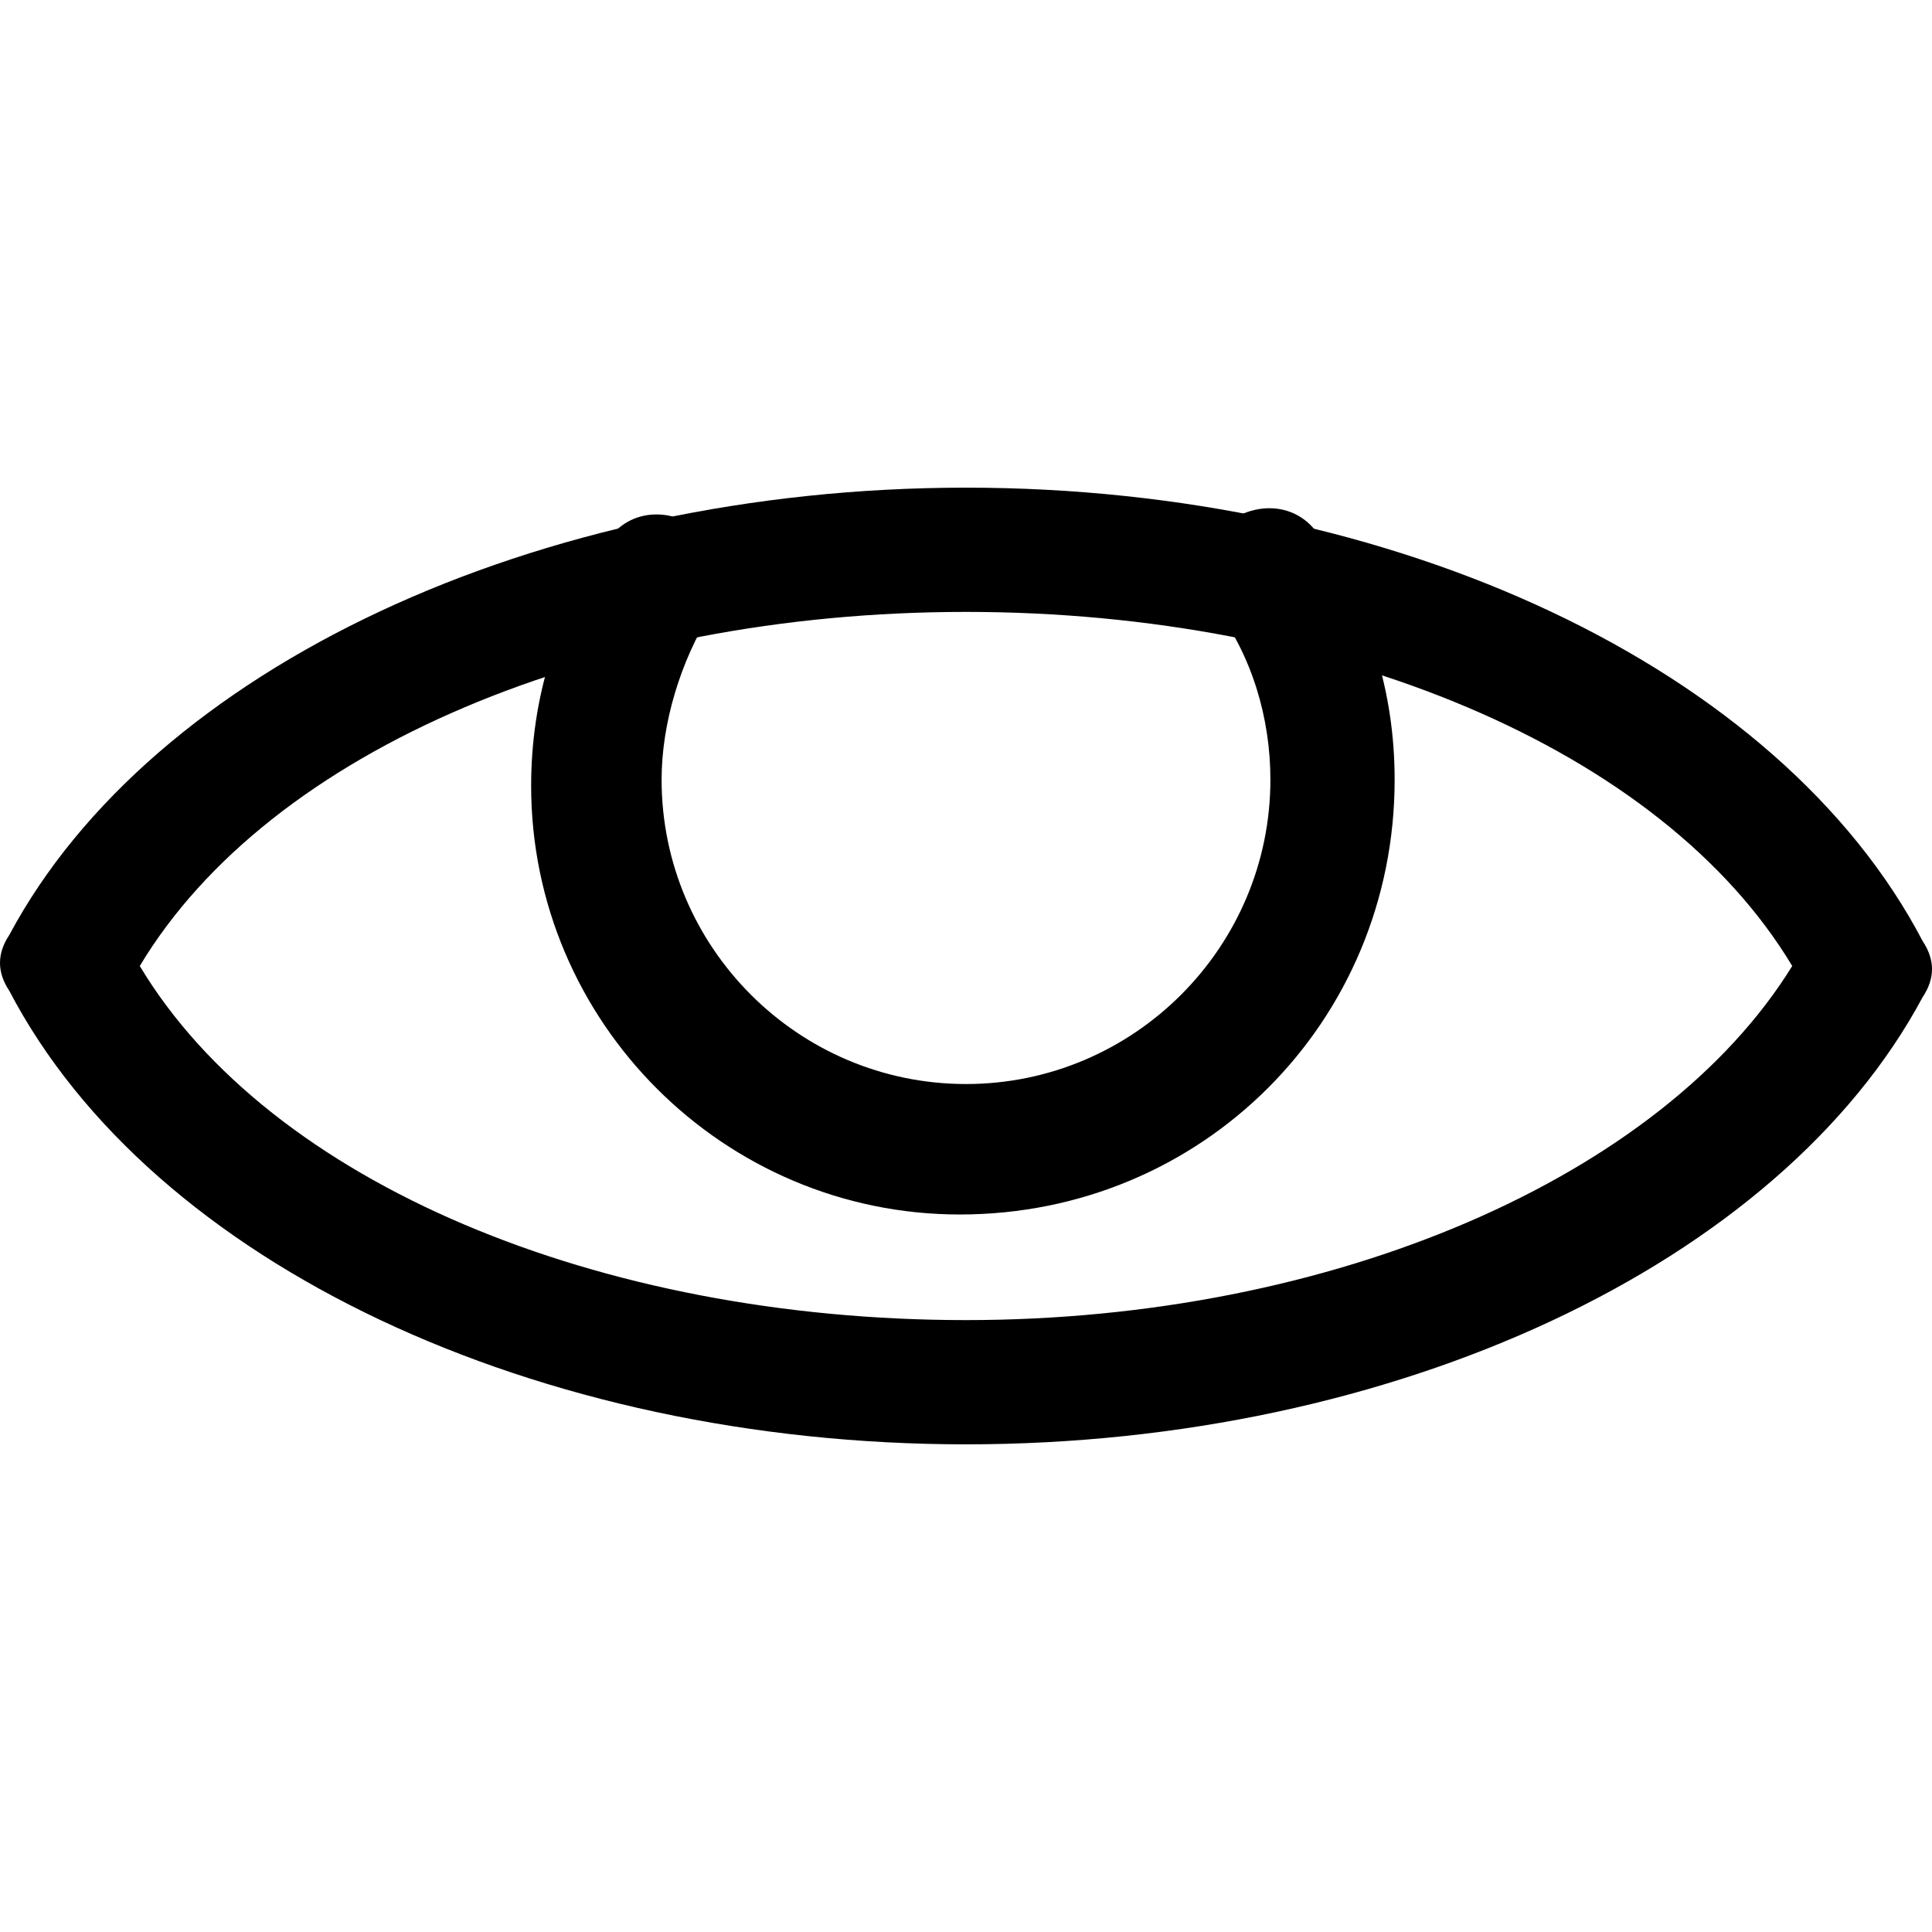 <?xml version="1.0" encoding="iso-8859-1"?>
<!-- Uploaded to: SVG Repo, www.svgrepo.com, Generator: SVG Repo Mixer Tools -->
<svg fill="#000000" height="800px" width="800px" version="1.1" id="Layer_1" xmlns="http://www.w3.org/2000/svg" xmlns:xlink="http://www.w3.org/1999/xlink" 
	 viewBox="0 0 497.6 497.6" xml:space="preserve">
<g>
	<g>
		<path d="M495.2,242.4c-36.8-70.4-136-116.8-246.4-116.8S39.2,172,2.4,240.8c-3.2,4.8-3.2,9.6,0,14.4
			C39.2,325.6,138.4,372,248.8,372s209.6-46.4,246.4-115.2C498.4,252,498.4,247.2,495.2,242.4z M248.8,340
			c-94.4,0-179.2-35.2-212.8-91.2c33.6-56,118.4-91.2,212.8-91.2s179.2,35.2,212.8,91.2C428,303.2,343.2,340,248.8,340z"/>
	</g>
</g>
<g>
	<g>
		<path d="M340,138.4c-4.8-8-14.4-9.6-22.4-4.8S308,148,312.8,156c9.6,12.8,14.4,28.8,14.4,44.8c0,43.2-35.2,78.4-78.4,78.4
			s-78.4-35.2-78.4-78.4c0-14.4,4.8-30.4,12.8-43.2c4.8-8,3.2-17.6-4.8-22.4c-8-4.8-17.6-3.2-22.4,4.8c-12.8,19.2-19.2,40-19.2,62.4
			c0,60.8,49.6,110.4,110.4,110.4c62.4,0,112-49.6,112-112C359.2,178.4,352.8,157.6,340,138.4z"/>
	</g>
</g>
</svg>